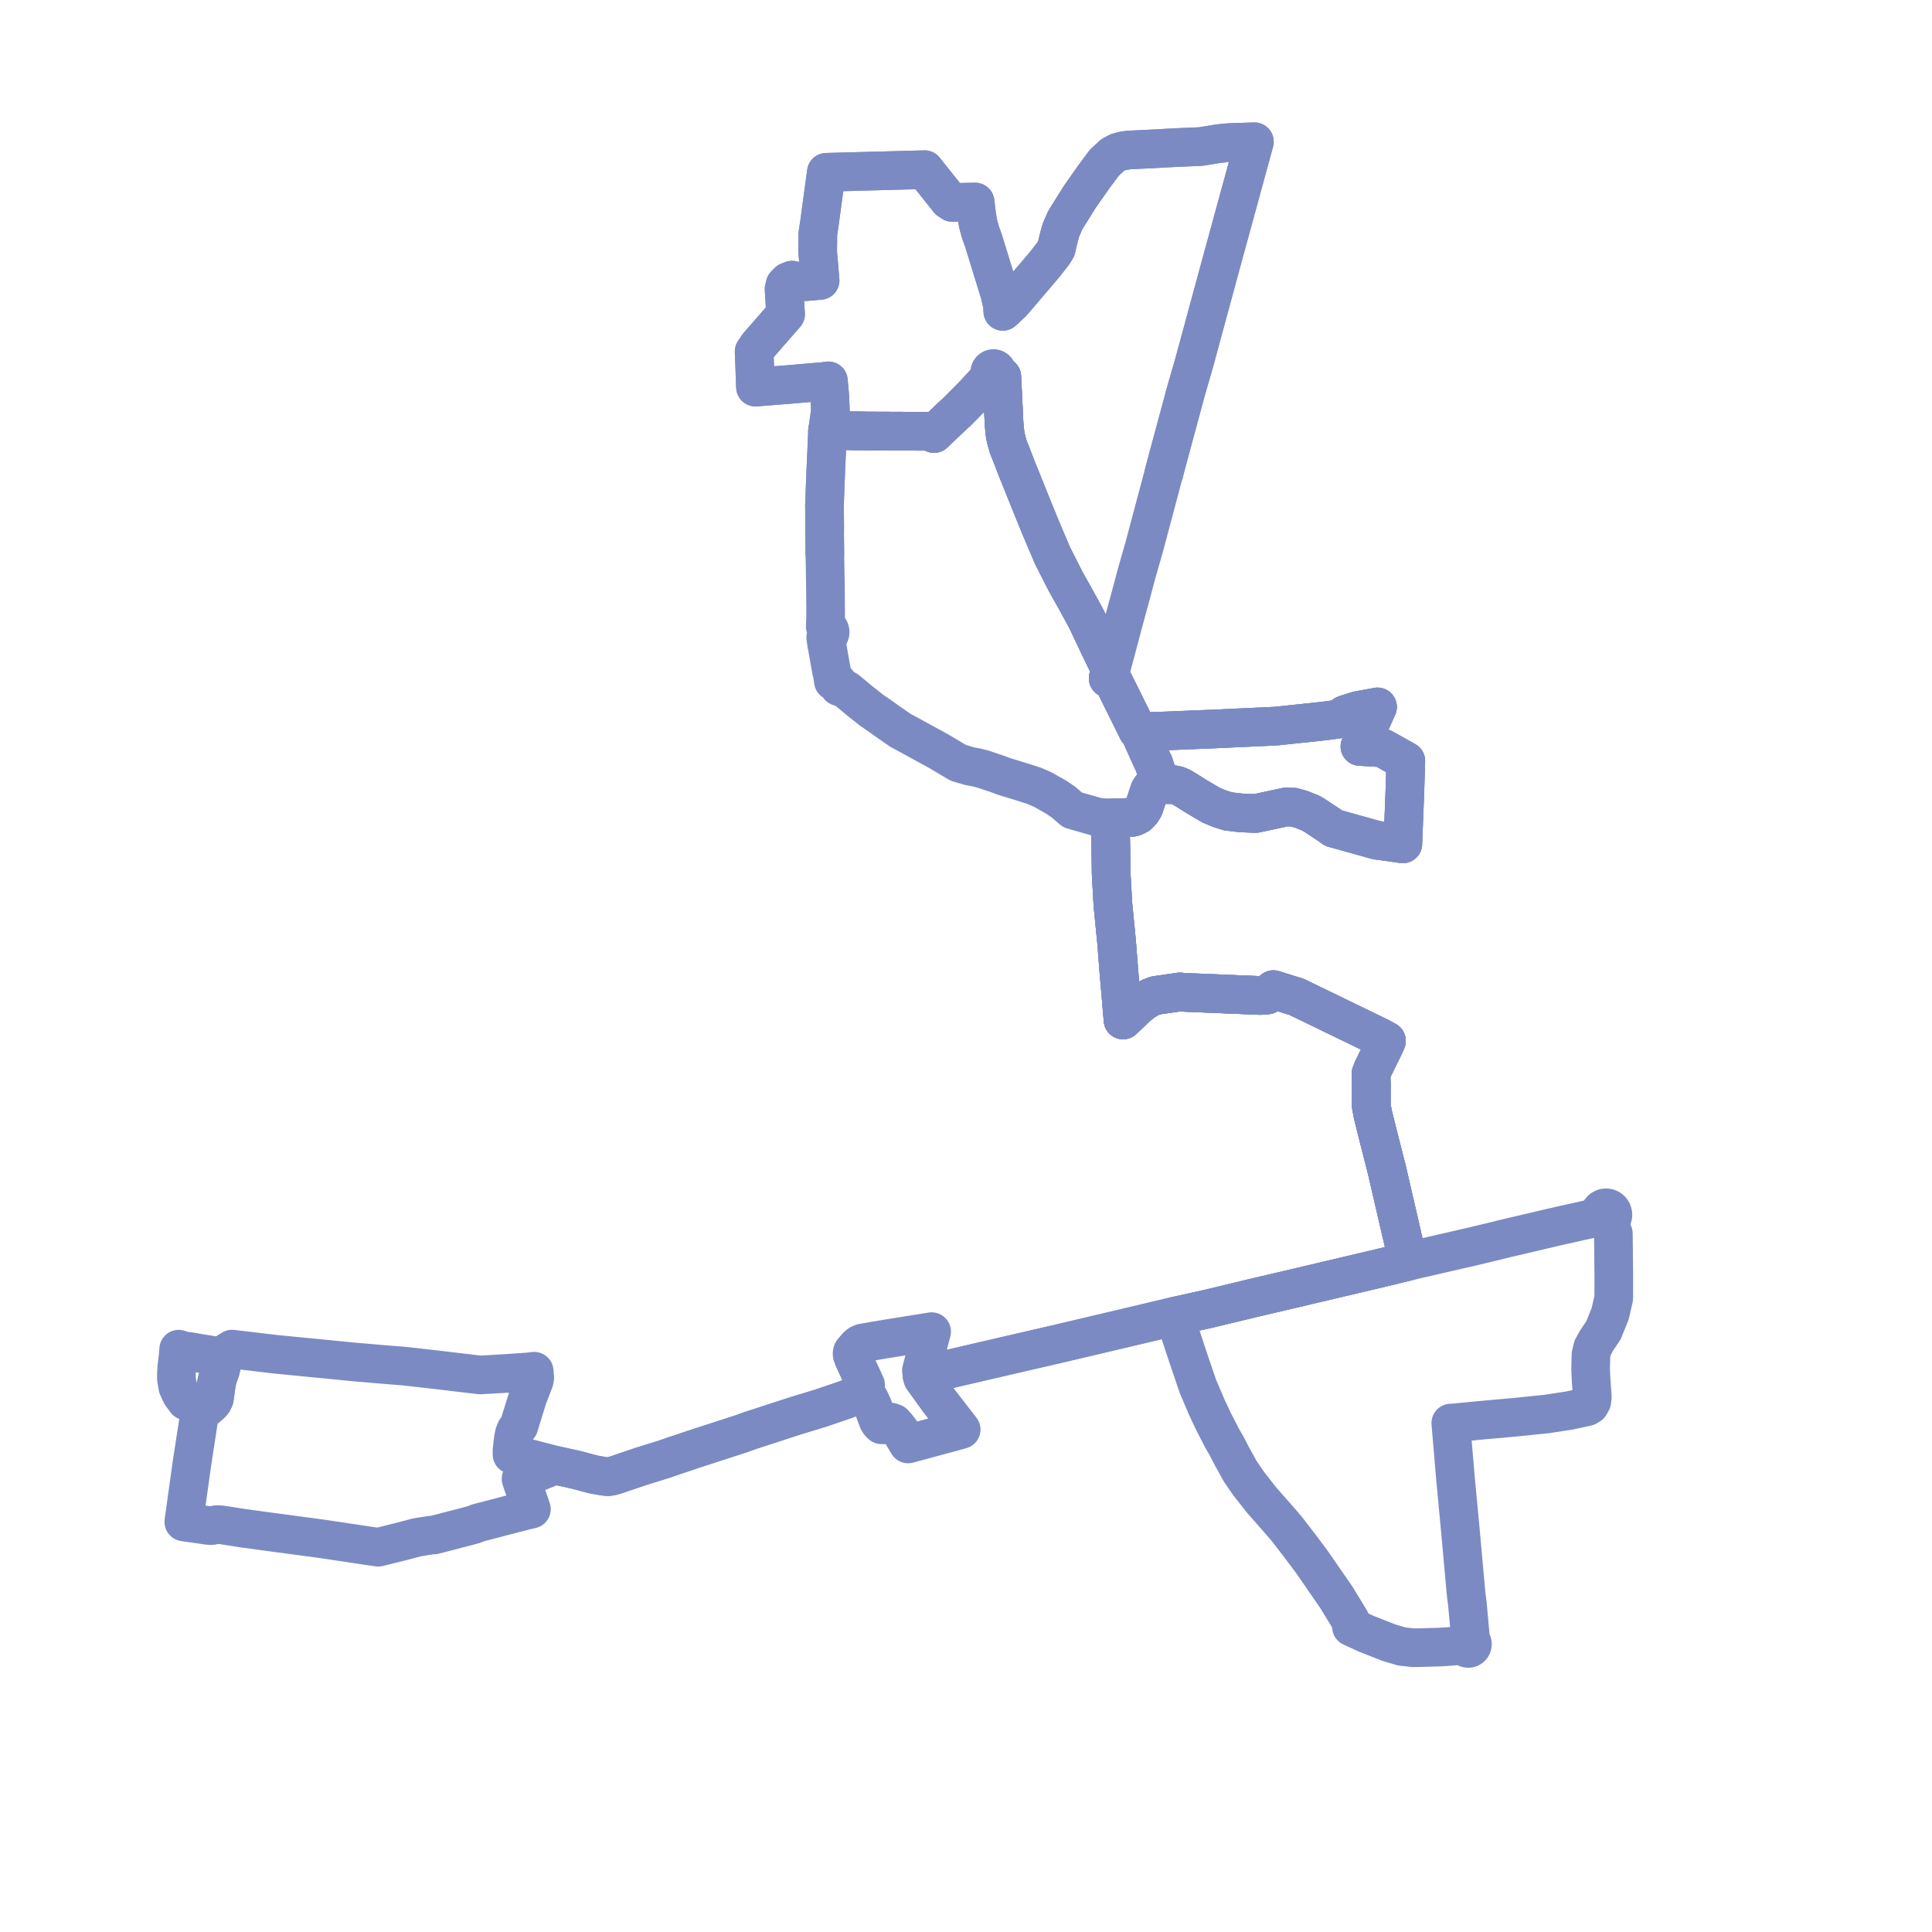     
<svg width="272.535" height="272.535" version="1.1"
     xmlns="http://www.w3.org/2000/svg">

  <title>Plan de ligne</title>
  <desc>Du 2020-10-17 au 9999-01-01</desc>

<path d='M 164.218 66.612 L 164.487 65.6 L 164.737 64.662 L 167.349 54.989 L 168.453 51.178 L 172.187 37.417 L 173.12 34.012 L 173.768 31.64 L 176.951 20 L 173.959 20.092 L 173.091 20.14 L 172.838 20.166 L 171.876 20.265 L 169.375 20.671 L 168.509 20.708 L 167.166 20.765 L 165.776 20.825 L 162.719 20.994 L 159.267 21.157 L 158.415 21.276 L 157.676 21.484 L 156.949 21.877 L 156.603 22.196 L 155.784 22.948 L 154.303 24.947 L 153.388 26.249 L 152.341 27.739 L 150.661 30.418 L 150.28 31.043 L 150.13 31.36 L 149.617 32.572 L 149.306 33.743 L 149 35.069 L 148.553 35.79 L 147.712 36.866 L 147.359 37.317 L 145.88 39.053 L 143.931 41.34 L 142.817 42.647 L 142.468 42.974 L 141.456 43.92 L 141.422 43.082 L 141.025 41.39 L 139.774 37.325 L 139.284 35.733 L 138.743 33.972 L 138.32 32.795 L 137.972 31.551 L 137.773 30.349 L 137.552 28.498 L 134.356 28.562 L 133.847 28.23 L 132.576 26.634 L 130.427 23.936 L 122.66 24.142 L 122.324 24.151 L 116.566 24.304 L 115.756 30.288 L 115.606 31.399 L 115.374 32.918 L 115.344 35.548 L 115.686 39.559 L 113.629 39.737 L 112.636 39.727 L 111.731 39.518 L 111.2 39.727 L 110.753 40.178 L 110.606 40.821 L 110.817 44.322 L 106.929 48.776 L 106.548 49.372 L 106.382 49.595 L 106.534 53.604 L 106.572 54.61 L 110.638 54.288 L 111.557 54.215 L 115.158 53.905 L 116.203 53.815 L 116.858 53.724 L 117.059 55.955 L 117.11 57.246 L 117.139 57.993 L 116.931 59.439 L 116.874 59.83 L 116.736 60.791 L 117.416 60.712 L 121.039 60.78 L 122.442 60.807 L 127.317 60.826 L 130.864 60.84 L 131.352 60.961 L 131.754 61.149 L 134.367 58.662 L 134.983 58.108 L 137.432 55.631 L 138.038 54.973 L 139.354 53.545 L 139.867 52.988 L 140.022 53.054 L 140.189 53.067 L 140.352 53.025 L 140.494 52.933 L 140.601 52.801 L 141.003 52.912 L 141.319 53.144 L 141.584 58.615 L 141.644 59.873 L 141.8 61.386 L 141.991 62.202 L 142.249 63.096 L 142.602 63.958 L 142.763 64.377 L 143.604 66.562 L 143.716 66.807 L 144.816 69.554 L 145.113 70.289 L 145.233 70.585 L 145.899 72.233 L 146.553 73.837 L 146.775 74.382 L 147.037 75 L 148.438 78.298 L 148.569 78.569 L 150.251 81.881 L 150.495 82.331 L 151.716 84.503 L 152.081 85.172 L 153.269 87.347 L 153.754 88.373 L 155.095 91.21 L 155.718 92.495 L 156.218 93.527 L 156.811 93.955 L 156.646 94.531 L 156.324 95.68 L 156.766 95.951 L 157.132 96.27 L 160.475 103.022 L 160.873 103.497 L 161.173 103.686 L 161.369 103.508 L 161.756 103.327 L 162.132 103.187 L 162.5 103.183 L 167.884 102.968 L 170.002 102.883 L 171.096 102.84 L 174.295 102.691 L 179.125 102.471 L 180.013 102.425 L 182.789 102.133 L 185.87 101.808 L 187.332 101.638 L 188.635 101.464 L 189.147 101.287 L 189.705 100.815 L 191.485 100.242 L 193.716 99.835 L 194.319 99.72 L 193.102 102.451 L 191.835 105.296 L 194.851 105.473 L 195.158 105.58 L 198.309 107.35 L 198.242 109.514 L 198.183 111.456 L 198.121 113.045 L 197.889 119.035 L 196.127 118.783 L 195.043 118.628 L 194.236 118.53 L 191.953 117.893 L 191.023 117.634 L 188.102 116.82 L 187.477 116.366 L 186.188 115.518 L 185.514 115.059 L 184.92 114.713 L 183.605 114.185 L 182.465 113.859 L 181.389 113.84 L 177.83 114.602 L 177.114 114.754 L 175.005 114.664 L 173.237 114.456 L 172.05 114.08 L 170.831 113.569 L 168.71 112.321 L 167.498 111.553 L 166.727 111.084 L 166.14 110.817 L 165.556 110.69 L 163.256 110.664 L 162.912 110.743 L 162.511 110.996 L 162.311 111.282 L 162.186 111.46 L 161.366 113.894 L 161.04 114.425 L 160.551 114.943 L 160.01 115.213 L 159.613 115.314 L 159.445 115.31 L 158.889 115.32 L 158.512 115.342 L 157.704 115.37 L 157.028 115.394 L 156.514 115.409 L 156.572 115.871 L 156.59 116.329 L 156.68 118.661 L 156.722 121.361 L 156.731 121.892 L 156.739 122.491 L 156.745 123.205 L 156.84 124.902 L 156.916 126.253 L 156.993 127.622 L 157.116 128.867 L 157.312 130.856 L 157.504 132.793 L 157.637 134.512 L 157.831 137.034 L 157.958 138.464 L 158.139 140.586 L 158.332 142.845 L 158.421 143.883 L 160.451 141.953 L 161.331 141.252 L 162.172 140.751 L 162.889 140.474 L 163.036 140.418 L 165.317 140.09 L 166.434 139.926 L 166.972 139.98 L 169.105 140.068 L 177.796 140.427 L 178.741 140.357 L 179.631 139.607 L 182.364 140.457 L 182.862 140.603 L 183.33 140.83 L 187.616 142.909 L 193.147 145.592 L 194.448 146.223 L 195.575 146.829 L 195.262 147.545 L 194.84 148.408 L 193.675 150.765 L 193.397 151.474 L 193.446 153.157 L 193.445 153.281 L 193.437 155.999 L 193.664 157.224 L 194.332 159.905 L 194.529 160.677 L 195.635 165.017 L 197.737 174.106 L 198.055 175.483 L 198.482 177.382 L 198.604 177.927 L 194.923 178.828 L 187.659 180.543 L 184.376 181.316 L 183.58 181.508 L 182.155 181.842 L 178.5 182.699 L 176.576 183.15 L 174.55 183.64 L 172.454 184.143 L 170.433 184.63 L 166.289 185.546 L 165.654 185.687 L 165.091 185.821 L 162.472 186.446 L 154.911 188.231 L 149.133 189.596 L 144.524 190.657 L 141.916 191.262 L 140.836 191.514 L 135.022 192.864 L 130.82 193.841 L 130.058 194.018 L 129.977 193.315 L 130.55 191.145 L 130.817 190.13 L 131.419 187.846 L 130.424 188.006 L 126.21 188.683 L 125.38 188.816 L 124.986 188.88 L 124.54 188.953 L 123.183 189.177 L 122.033 189.385 L 121.641 189.456 L 121.261 189.616 L 121.128 189.724 L 120.955 189.856 L 120.334 190.564 L 120.235 190.71 L 120.195 190.913 L 120.221 191.145 L 120.441 191.733 L 121.465 193.96 L 122.108 195.359 L 122.072 195.715 L 121.961 196.104 L 121.942 196.553 L 121.527 196.684 L 120.607 196.972 L 120.008 197.159 L 119.12 197.497 L 115.839 198.615 L 112.915 199.506 L 112.345 199.68 L 112.187 199.728 L 108.824 200.823 L 107.138 201.371 L 106.606 201.544 L 105.67 201.849 L 105.402 201.952 L 104.436 202.298 L 103.849 202.482 L 97.764 204.459 L 96.895 204.753 L 95.472 205.233 L 95.295 205.283 L 95.098 205.348 L 93.78 205.811 L 90.392 206.867 L 89.739 207.09 L 89.359 207.219 L 89.03 207.33 L 87.517 207.837 L 87.163 207.969 L 86.277 208.232 L 85.772 208.302 L 85.254 208.259 L 83.771 208.003 L 81.486 207.398 L 81.124 207.302 L 80.433 207.151 L 79.158 206.874 L 78.324 206.692 L 77.942 206.831 L 75.799 207.699 L 74.432 208.253 L 73.991 208.417 L 73.5 208.599 L 73.682 209.159 L 73.746 209.345 L 74.659 212.002 L 74.964 212.889 L 74.183 213.067 L 73.271 213.303 L 72.155 213.589 L 68.948 214.428 L 67.947 214.69 L 67.349 214.846 L 66.887 215.046 L 65.717 215.366 L 61.219 216.528 L 60.797 216.554 L 59.587 216.743 L 58.848 216.858 L 57.401 217.241 L 56.733 217.418 L 56.137 217.566 L 54.639 217.94 L 54.085 218.078 L 53.819 218.145 L 53.367 218.257 L 52.515 218.136 L 52.045 218.068 L 50.07 217.772 L 45.298 217.058 L 44.765 216.986 L 39.056 216.223 L 38.739 216.181 L 38.231 216.113 L 34.368 215.588 L 31.529 215.143 L 31.147 215.092 L 30.533 215.074 L 29.895 215.201 L 29.439 215.194 L 26.95 214.836 L 26.718 214.802 L 25.934 214.689 L 25.981 214.258 L 26.019 213.999 L 26.062 213.708 L 26.075 213.616 L 26.304 211.969 L 26.946 207.37 L 27.007 206.928 L 27.067 206.503 L 27.362 204.581 L 28.135 199.566 L 28.265 199.318 L 28.344 199.232 L 28.48 199.07 L 29.099 198.605 L 29.776 198.017 L 30.027 197.721 L 30.236 197.297 L 30.523 195.218 L 30.543 195.072 L 30.689 194.499 L 30.748 194.269 L 30.907 193.823 L 31.104 193.268 L 31.303 192.404 L 31.48 191.631 L 31.052 191.441 L 30.543 191.28 L 27.094 190.725' fill='transparent' stroke='#7c8ac3' stroke-linecap='round' stroke-linejoin='round' stroke-width='5.451'/><path d='M 27.083 190.723 L 26.547 190.637 L 25.901 190.541 L 25.206 190.319 L 25.126 191.318 L 24.938 192.875 L 24.886 193.701 L 24.885 194.514 L 25.086 195.667 L 25.55 196.673 L 26.092 197.408 L 26.235 197.602 L 27.494 198.108 L 27.734 198.195 L 28.274 198.39 L 28.407 198.43 L 28.678 198.525 L 29.099 198.605 L 29.776 198.017 L 30.027 197.721 L 30.236 197.297 L 30.523 195.218 L 30.543 195.072 L 30.689 194.499 L 30.748 194.269 L 31.104 193.268 L 31.48 191.631 L 31.422 191.244 L 31.725 191.136 L 32.279 190.579 L 32.73 190.309 L 38.458 190.987 L 38.905 191.039 L 41.306 191.275 L 49.856 192.112 L 50.322 192.157 L 50.788 192.191 L 53.906 192.463 L 54.303 192.493 L 54.698 192.525 L 57.12 192.72 L 59.89 193.035 L 61.811 193.254 L 62.314 193.312 L 65.807 193.729 L 67.729 193.959 L 67.915 193.948 L 70.933 193.773 L 71.023 193.768 L 73.501 193.599 L 74.364 193.54 L 74.633 193.51 L 75.357 193.43 L 75.39 193.819 L 75.434 194.331 L 75.364 194.745 L 74.446 197.133 L 73.686 199.588 L 73.586 199.877 L 73.214 201.137 L 72.759 201.747 L 72.552 202.268 L 72.413 202.971 L 72.312 203.821 L 72.227 204.533 L 72.227 204.593 L 72.23 205.178 L 73.28 205.381 L 73.416 205.416 L 75.171 205.87 L 76.313 206.165 L 77.937 206.585 L 78.324 206.692 L 79.158 206.874 L 81.124 207.302 L 81.486 207.398 L 83.771 208.003 L 85.254 208.259 L 85.772 208.302 L 86.277 208.232 L 87.163 207.969 L 87.517 207.837 L 89.03 207.33 L 89.359 207.219 L 89.739 207.09 L 90.392 206.867 L 93.78 205.811 L 95.098 205.348 L 95.295 205.283 L 95.472 205.233 L 97.764 204.459 L 102.148 203.034 L 103.849 202.482 L 104.436 202.298 L 105.402 201.952 L 105.67 201.849 L 106.606 201.544 L 107.138 201.371 L 112.187 199.728 L 112.345 199.68 L 112.915 199.506 L 115.839 198.615 L 119.12 197.497 L 120.008 197.159 L 121.527 196.684 L 121.942 196.553 L 121.987 196.7 L 122.087 196.801 L 122.475 197.093 L 122.666 197.381 L 123.047 198.209 L 123.115 198.357 L 123.627 199.739 L 123.877 200.414 L 123.998 200.591 L 124.119 200.767 L 124.343 200.983 L 124.762 200.994 L 125.459 200.689 L 125.631 200.595 L 126.064 200.743 L 126.55 201.28 L 127.108 202.021 L 128.099 203.689 L 128.498 203.582 L 129.978 203.182 L 134.479 201.966 L 135.034 201.811 L 135.223 201.758 L 135.589 201.656 L 133.967 199.562 L 132.415 197.558 L 132.22 197.289 L 130.566 194.997 L 130.156 194.428 L 130.058 194.018 L 130.82 193.841 L 137.204 192.357 L 140.836 191.514 L 141.916 191.262 L 144.524 190.657 L 149.133 189.596 L 159.608 187.122 L 162.472 186.446 L 165.091 185.821 L 165.654 185.687 L 166.289 185.546 L 170.433 184.63 L 172.454 184.143 L 173.597 183.869 L 174.55 183.64 L 176.576 183.15 L 182.155 181.842 L 183.58 181.508 L 184.376 181.316 L 187.659 180.543 L 194.923 178.828 L 196.9 178.344 L 198.604 177.927 L 198.482 177.382 L 198.055 175.483 L 196.196 167.441 L 195.635 165.017 L 194.529 160.677 L 194.332 159.905 L 193.925 158.271 L 193.664 157.224 L 193.437 155.999 L 193.445 153.281 L 193.446 153.157 L 193.397 151.474 L 193.675 150.765 L 194.84 148.408 L 195.262 147.545 L 195.575 146.829 L 194.448 146.223 L 187.616 142.909 L 183.33 140.83 L 182.862 140.603 L 182.364 140.457 L 179.631 139.607 L 178.741 140.357 L 177.796 140.427 L 169.105 140.068 L 168.226 140.032 L 166.972 139.98 L 166.434 139.926 L 165.317 140.09 L 163.036 140.418 L 162.889 140.474 L 162.172 140.751 L 161.331 141.252 L 160.451 141.953 L 158.421 143.883 L 158.332 142.845 L 157.958 138.464 L 157.831 137.034 L 157.504 132.793 L 157.312 130.856 L 157.116 128.867 L 156.993 127.622 L 156.916 126.253 L 156.745 123.205 L 156.739 122.491 L 156.731 121.892 L 156.722 121.361 L 156.687 119.107 L 156.68 118.661 L 156.59 116.329 L 156.572 115.871 L 156.514 115.409 L 157.028 115.394 L 157.704 115.37 L 158.512 115.342 L 158.889 115.32 L 159.445 115.31 L 159.613 115.314 L 160.01 115.213 L 160.551 114.943 L 161.04 114.425 L 161.366 113.894 L 162.186 111.46 L 162.311 111.282 L 162.511 110.996 L 162.912 110.743 L 163.256 110.664 L 163.172 109.953 L 163.136 109.362 L 163.033 108.53 L 162.759 107.683 L 162.517 107.216 L 162.28 106.682 L 161.843 105.714 L 161.249 104.401 L 161.086 104.013 L 161.078 103.858 L 161.173 103.686 L 160.873 103.497 L 160.475 103.022 L 157.132 96.27 L 156.766 95.951 L 156.324 95.68 L 156.646 94.531 L 156.811 93.955 L 156.218 93.527 L 155.095 91.21 L 153.754 88.373 L 153.269 87.347 L 152.884 86.642 L 151.716 84.503 L 150.495 82.331 L 150.251 81.881 L 148.569 78.569 L 148.438 78.298 L 147.41 75.877 L 146.775 74.382 L 146.553 73.837 L 145.899 72.233 L 145.233 70.585 L 145.113 70.289 L 144.816 69.554 L 143.716 66.807 L 143.604 66.562 L 142.602 63.958 L 142.249 63.096 L 141.991 62.202 L 141.8 61.386 L 141.644 59.873 L 141.319 53.144 L 141.003 52.912 L 140.601 52.801 L 140.659 52.654 L 140.673 52.496 L 140.643 52.342 L 140.569 52.202 L 140.46 52.09 L 140.299 52.007 L 140.121 51.984 L 139.946 52.023 L 139.794 52.119 L 139.681 52.262 L 139.625 52.418 L 139.617 52.582 L 139.658 52.742 L 139.744 52.881 L 139.867 52.988 L 139.354 53.545 L 137.432 55.631 L 135.81 57.272 L 134.983 58.108 L 134.367 58.662 L 131.754 61.149 L 131.352 60.961 L 130.864 60.84 L 124.038 60.813 L 122.442 60.807 L 117.416 60.712 L 116.736 60.791 L 116.874 59.83 L 117.139 57.993 L 117.11 57.246 L 117.059 55.955 L 116.858 53.724 L 116.203 53.815 L 111.557 54.215 L 109.082 54.411 L 106.572 54.61 L 106.382 49.595 L 106.548 49.372 L 106.929 48.776 L 109.11 46.278 L 110.817 44.322 L 110.606 40.821 L 110.753 40.178 L 111.2 39.727 L 111.731 39.518 L 112.636 39.727 L 113.629 39.737 L 115.686 39.559 L 115.344 35.548 L 115.374 32.918 L 115.606 31.399 L 116.566 24.304 L 122.324 24.151 L 122.66 24.142 L 125.601 24.064 L 130.427 23.936 L 132.988 27.152 L 133.847 28.23 L 134.356 28.562 L 137.552 28.498 L 137.773 30.349 L 137.972 31.551 L 138.32 32.795 L 138.743 33.972 L 139.284 35.733 L 139.861 37.607 L 141.025 41.39 L 141.422 43.082 L 141.456 43.92 L 142.468 42.974 L 142.817 42.647 L 145.88 39.053 L 147.359 37.317 L 147.712 36.866 L 148.553 35.79 L 149 35.069 L 149.306 33.743 L 149.617 32.572 L 150.13 31.36 L 150.28 31.043 L 150.661 30.418 L 152.341 27.739 L 154.303 24.947 L 155.784 22.948 L 156.603 22.196 L 156.949 21.877 L 157.676 21.484 L 158.415 21.276 L 159.267 21.157 L 162.719 20.994 L 163.756 20.937 L 165.776 20.825 L 168.509 20.708 L 169.375 20.671 L 171.876 20.265 L 172.838 20.166 L 173.091 20.14 L 173.959 20.092 L 176.951 20 L 173.523 32.538 L 173.12 34.012 L 172.187 37.417 L 168.453 51.178 L 167.349 54.989 L 164.737 64.662 L 164.487 65.6 L 164.228 66.575' fill='transparent' stroke='#7c8ac3' stroke-linecap='round' stroke-linejoin='round' stroke-width='5.451'/><path d='M 116.359 78.096 L 116.352 77.516 L 116.344 76.916 L 116.34 76.54 L 116.325 75.358 L 116.336 74.162 L 116.306 71.602 L 116.304 71.446 L 116.303 71.304 L 116.466 66.952 L 116.474 66.747 L 116.679 62.092 L 116.736 60.791 L 117.416 60.712 L 122.442 60.807 L 126.884 60.824 L 130.864 60.84 L 131.352 60.961 L 131.754 61.149 L 134.367 58.662 L 134.983 58.108 L 137.432 55.631 L 137.812 55.218 L 139.354 53.545 L 139.867 52.988 L 140.022 53.054 L 140.189 53.067 L 140.352 53.025 L 140.494 52.933 L 140.601 52.801 L 141.003 52.912 L 141.319 53.144 L 141.644 59.873 L 141.8 61.386 L 141.991 62.202 L 142.249 63.096 L 142.602 63.958 L 143.604 66.562 L 143.716 66.807 L 144.816 69.554 L 145.113 70.289 L 145.233 70.585 L 145.899 72.233 L 146.553 73.837 L 146.775 74.382 L 147.596 76.315 L 148.438 78.298 L 148.569 78.569 L 150.251 81.881 L 150.495 82.331 L 151.716 84.503 L 153.269 87.347 L 153.754 88.373 L 154.51 89.973 L 155.095 91.21 L 156.218 93.527 L 156.811 93.955 L 156.646 94.531 L 156.324 95.68 L 156.766 95.951 L 157.132 96.27 L 160.475 103.022 L 160.873 103.497 L 161.173 103.686 L 161.369 103.508 L 161.756 103.327 L 162.132 103.187 L 162.5 103.183 L 165.929 103.046 L 167.884 102.968 L 171.096 102.84 L 174.295 102.691 L 179.125 102.471 L 180.013 102.425 L 182.789 102.133 L 185.87 101.808 L 187.332 101.638 L 188.635 101.464 L 189.147 101.287 L 189.705 100.815 L 191.485 100.242 L 193.716 99.835 L 194.319 99.72 L 191.835 105.296 L 193.608 105.4 L 194.851 105.473 L 195.158 105.58 L 198.309 107.35 L 198.183 111.456 L 198.121 113.045 L 197.889 119.035 L 195.043 118.628 L 194.236 118.53 L 191.953 117.893 L 191.023 117.634 L 188.102 116.82 L 187.477 116.366 L 186.188 115.518 L 185.514 115.059 L 184.92 114.713 L 183.605 114.185 L 182.465 113.859 L 181.389 113.84 L 177.83 114.602 L 177.114 114.754 L 175.005 114.664 L 173.237 114.456 L 172.05 114.08 L 170.831 113.569 L 169.782 112.953 L 168.71 112.321 L 167.498 111.553 L 166.727 111.084 L 166.14 110.817 L 165.556 110.69 L 163.256 110.664 L 162.912 110.743 L 162.511 110.996 L 162.311 111.282 L 162.186 111.46 L 161.366 113.894 L 161.04 114.425 L 160.551 114.943 L 160.01 115.213 L 159.613 115.314 L 159.445 115.31 L 158.889 115.32 L 158.512 115.342 L 157.704 115.37 L 157.028 115.394 L 156.514 115.409 L 156.572 115.871 L 156.59 116.329 L 156.68 118.661 L 156.722 121.361 L 156.731 121.892 L 156.739 122.491 L 156.745 123.205 L 156.916 126.253 L 156.993 127.622 L 157.116 128.867 L 157.312 130.856 L 157.504 132.793 L 157.765 136.174 L 157.831 137.034 L 157.958 138.464 L 158.332 142.845 L 158.421 143.883 L 160.451 141.953 L 161.331 141.252 L 162.172 140.751 L 162.889 140.474 L 163.036 140.418 L 165.317 140.09 L 166.434 139.926 L 166.972 139.98 L 169.105 140.068 L 177.796 140.427 L 178.741 140.357 L 179.631 139.607 L 182.364 140.457 L 182.862 140.603 L 183.33 140.83 L 187.616 142.909 L 192.922 145.483 L 194.448 146.223 L 195.575 146.829 L 195.262 147.545 L 194.84 148.408 L 193.675 150.765 L 193.397 151.474 L 193.446 153.157 L 193.445 153.281 L 193.437 155.999 L 193.664 157.224 L 194.332 159.905 L 194.529 160.677 L 195.635 165.017 L 197.802 174.389 L 198.055 175.483 L 198.482 177.382 L 198.604 177.927 L 194.923 178.828 L 188.712 180.294 L 187.659 180.543 L 184.376 181.316 L 183.58 181.508 L 182.155 181.842 L 176.576 183.15 L 174.55 183.64 L 172.454 184.143 L 170.433 184.63 L 168.964 184.955 L 166.289 185.546 L 165.654 185.687 L 165.834 186.162 L 167.212 190.335 L 167.87 192.299 L 168.971 195.536 L 169.327 196.372 L 170.237 198.513 L 171.195 200.545 L 172.431 202.946 L 173.039 203.987 L 173.732 205.34 L 174.111 206.027 L 174.946 207.541 L 176.156 209.3 L 178.029 211.679 L 180.172 214.112 L 181.514 215.662 L 183.405 218.118 L 185.002 220.248 L 185.935 221.597 L 188.549 225.382 L 188.736 225.69 L 190.087 227.909 L 190.46 228.523 L 190.649 229.509 L 191.48 229.889 L 192.741 230.468 L 194.948 231.336 L 195.919 231.717 L 197.746 232.26 L 199.364 232.436 L 200.134 232.425 L 202.757 232.352 L 203.238 232.34 L 203.762 232.302 L 205.082 232.206 L 205.16 232.2 L 206.54 232.054 L 206.615 232.247 L 206.75 232.403 L 206.928 232.502 L 207.129 232.535 L 207.302 232.504 L 207.459 232.423 L 207.586 232.298 L 207.671 232.14 L 207.707 231.963 L 207.69 231.784 L 207.623 231.618 L 207.51 231.479 L 207.363 231.38 L 207.194 231.33 L 207.384 230.525 L 206.989 226.198 L 206.831 225.013 L 206.089 216.809 L 206.04 216.257 L 205.378 209.218 L 205.32 208.609 L 205.014 204.996 L 204.698 201.258 L 204.654 200.739 L 205.029 200.728 L 206.805 200.555 L 208.935 200.348 L 213.789 199.916 L 215.93 199.694 L 217.701 199.511 L 218.176 199.471 L 218.654 199.391 L 218.797 199.368 L 221.403 198.971 L 222.786 198.667 L 223.861 198.432 L 224.258 198.195 L 224.535 197.705 L 224.617 197.093 L 224.563 196.252 L 224.447 194.67 L 224.377 193.135 L 224.429 191.076 L 224.663 190.111 L 225.226 189.096 L 226.196 187.648 L 226.769 186.233 L 227.138 185.324 L 227.255 184.805 L 227.641 183.105 L 227.649 180.303 L 227.642 179.482 L 227.597 174.884 L 227.589 174.04 L 227.44 173.675 L 226.88 172.302 L 227.12 172.174 L 227.316 171.983 L 227.452 171.745 L 227.52 171.476 L 227.512 171.2 L 227.427 170.927 L 227.269 170.691 L 227.052 170.511 L 226.793 170.401 L 226.515 170.372 L 226.225 170.431 L 225.966 170.575 L 225.762 170.793 L 225.631 171.064 L 225.585 171.363 L 225.629 171.662 L 225.2 171.757 L 224.757 171.856 L 219.724 172.978 L 212.997 174.556 L 212.281 174.724 L 211.132 175.013 L 208.2 175.715 L 207.296 175.931 L 199.555 177.709 L 198.604 177.927 L 198.482 177.382 L 198.055 175.483 L 197.714 174.009' fill='transparent' stroke='#7c8ac3' stroke-linecap='round' stroke-linejoin='round' stroke-width='5.451'/><path d='M 197.728 174.069 L 195.635 165.017 L 194.529 160.677 L 194.332 159.905 L 193.664 157.224 L 193.437 155.999 L 193.445 153.281 L 193.446 153.157 L 193.397 151.474 L 193.675 150.765 L 194.205 149.693 L 194.84 148.408 L 195.262 147.545 L 195.575 146.829 L 194.448 146.223 L 187.616 142.909 L 183.33 140.83 L 182.862 140.603 L 182.364 140.457 L 180.937 140.013 L 179.631 139.607 L 178.741 140.357 L 177.796 140.427 L 169.105 140.068 L 166.972 139.98 L 166.434 139.926 L 165.317 140.09 L 163.036 140.418 L 162.889 140.474 L 162.172 140.751 L 161.331 141.252 L 160.451 141.953 L 158.421 143.883 L 158.332 142.845 L 157.958 138.464 L 157.831 137.034 L 157.504 132.793 L 157.312 130.856 L 157.116 128.867 L 156.993 127.622 L 156.916 126.253 L 156.745 123.205 L 156.739 122.491 L 156.731 121.892 L 156.722 121.361 L 156.68 118.661 L 156.59 116.329 L 156.572 115.871 L 156.514 115.409 L 157.028 115.394 L 157.704 115.37 L 158.512 115.342 L 158.889 115.32 L 159.445 115.31 L 159.613 115.314 L 160.01 115.213 L 160.551 114.943 L 161.04 114.425 L 161.366 113.894 L 162.186 111.46 L 162.311 111.282 L 162.511 110.996 L 162.912 110.743 L 163.256 110.664 L 163.172 109.953 L 163.136 109.362 L 163.033 108.53 L 162.759 107.683 L 162.517 107.216 L 162.28 106.682 L 161.249 104.401 L 161.086 104.013 L 161.078 103.858 L 161.173 103.686 L 161.369 103.508 L 161.756 103.327 L 162.132 103.187 L 162.5 103.183 L 167.884 102.968 L 171.096 102.84 L 174.295 102.691 L 179.125 102.471 L 180.013 102.425 L 182.789 102.133 L 184.385 101.965 L 185.87 101.808 L 187.332 101.638 L 188.635 101.464 L 189.147 101.287 L 189.705 100.815 L 191.485 100.242 L 193.716 99.835 L 194.319 99.72 L 191.835 105.296 L 194.851 105.473 L 195.158 105.58 L 196.612 106.397 L 198.309 107.35 L 198.22 110.244 L 198.183 111.456 L 198.121 113.045 L 197.889 119.035 L 195.043 118.628 L 194.236 118.53 L 191.953 117.893 L 191.023 117.634 L 188.102 116.82 L 187.477 116.366 L 186.188 115.518 L 185.514 115.059 L 184.92 114.713 L 183.605 114.185 L 182.465 113.859 L 181.389 113.84 L 177.83 114.602 L 177.114 114.754 L 175.005 114.664 L 173.237 114.456 L 172.05 114.08 L 170.831 113.569 L 168.71 112.321 L 167.498 111.553 L 166.727 111.084 L 166.14 110.817 L 165.556 110.69 L 163.256 110.664 L 162.912 110.743 L 162.511 110.996 L 162.311 111.282 L 162.186 111.46 L 161.366 113.894 L 161.04 114.425 L 160.551 114.943 L 160.01 115.213 L 159.613 115.314 L 159.445 115.31 L 158.889 115.32 L 158.512 115.342 L 157.704 115.37 L 157.028 115.394 L 156.514 115.409 L 155.239 115.303 L 154.828 115.249 L 154.58 115.188 L 152.245 114.524 L 151.293 114.242 L 150.58 113.635 L 149.966 113.111 L 149.839 113.025 L 149.181 112.575 L 149.041 112.478 L 147.936 111.852 L 147.122 111.39 L 145.939 110.876 L 144.837 110.511 L 141.575 109.505 L 140.59 109.139 L 138.729 108.514 L 137.811 108.272 L 136.763 108.073 L 136.465 107.985 L 135.612 107.734 L 135.173 107.604 L 132.425 105.97 L 128.683 103.924 L 127.002 103.011 L 125.017 101.634 L 124.425 101.201 L 122.961 100.19 L 121.276 98.862 L 121.015 98.644 L 119.491 97.374 L 118.933 97.064 L 118.354 96.86 L 118.35 96.641 L 118.279 96.435 L 118.15 96.261 L 117.973 96.138 L 117.768 96.077 L 117.555 96.084 L 117.443 95.245 L 117.375 94.969 L 117.29 94.591 L 117.222 94.233 L 116.684 91.21 L 116.6 90.807 L 116.513 90.174 L 116.479 89.919 L 116.69 89.85 L 116.872 89.721 L 117.008 89.541 L 117.087 89.329 L 117.1 89.102 L 117.052 88.894 L 116.95 88.708 L 116.801 88.558 L 116.618 88.457 L 116.414 88.412 L 116.423 88.147 L 116.442 87.587 L 116.47 86.763 L 116.434 82.34 L 116.368 78.773 L 116.359 78.096 L 116.352 77.516 L 116.344 76.916 L 116.34 76.54 L 116.325 75.358 L 116.336 74.162 L 116.306 71.602 L 116.304 71.446 L 116.303 71.304 L 116.466 66.952 L 116.474 66.747 L 116.548 65.077 L 116.679 62.092 L 116.736 60.791 L 117.416 60.712 L 122.442 60.807 L 125.995 60.821 L 130.864 60.84 L 131.352 60.961 L 131.754 61.149 L 134.367 58.662 L 134.983 58.108 L 137.432 55.631 L 139.354 53.545 L 139.867 52.988 L 140.022 53.054 L 140.189 53.067 L 140.352 53.025 L 140.494 52.933 L 140.601 52.801 L 141.003 52.912 L 141.319 53.144 L 141.582 58.574 L 141.644 59.873 L 141.8 61.386 L 141.991 62.202 L 142.249 63.096 L 142.602 63.958 L 143.604 66.562 L 143.716 66.807 L 144.816 69.554 L 145.113 70.289 L 145.233 70.585 L 145.899 72.233 L 146.553 73.837 L 146.775 74.382 L 148.103 77.509 L 148.438 78.298 L 148.569 78.569 L 150.251 81.881 L 150.495 82.331 L 151.716 84.503 L 153.269 87.347 L 153.754 88.373 L 155.095 91.21 L 156.218 93.527 L 156.811 93.955 L 157.073 93.074 L 157.777 90.436 L 158.406 88.051 L 159.559 83.811 L 160.33 80.914 L 161.364 77.316 L 163.658 68.71 L 164.18 66.751 L 164.207 66.651' fill='transparent' stroke='#7c8ac3' stroke-linecap='round' stroke-linejoin='round' stroke-width='5.451'/>
</svg>
